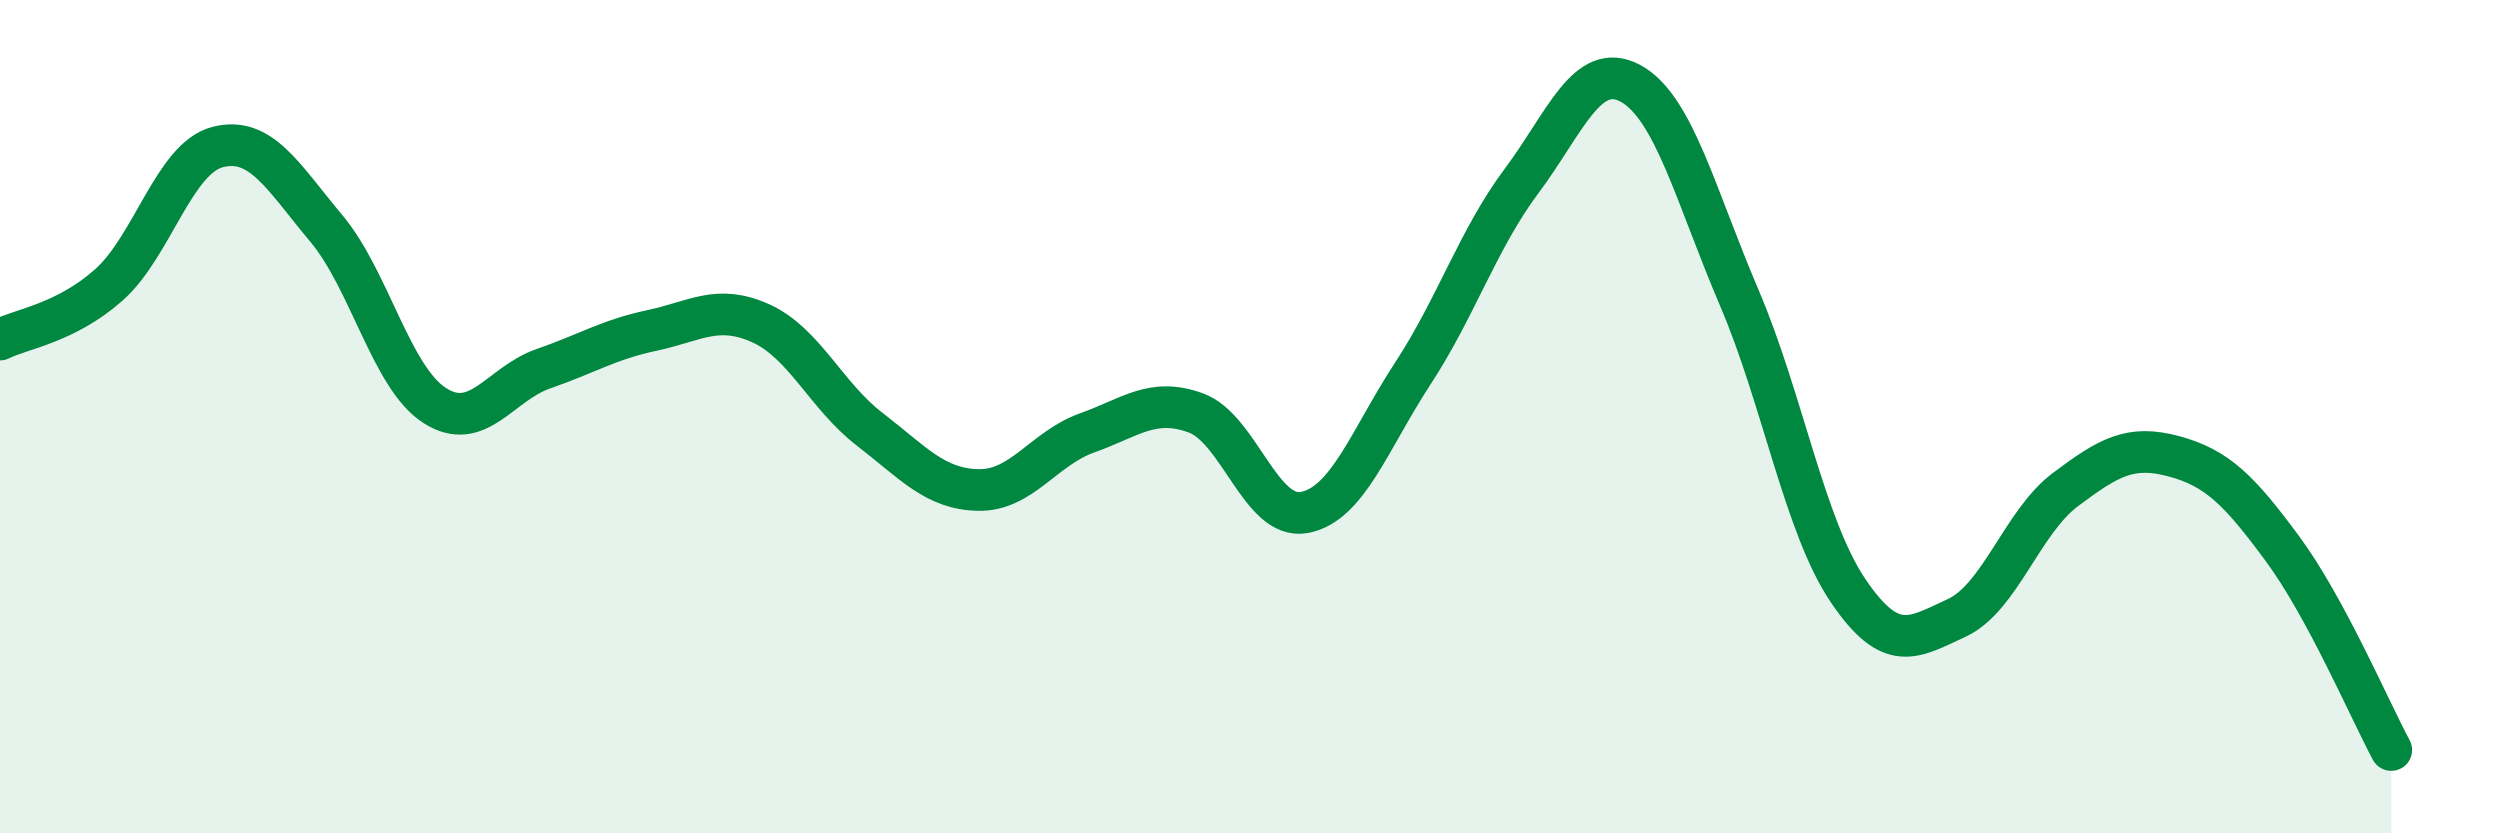
    <svg width="60" height="20" viewBox="0 0 60 20" xmlns="http://www.w3.org/2000/svg">
      <path
        d="M 0,8.15 C 0.52,7.89 1.57,7.76 2.61,6.84 C 3.65,5.92 4.18,3.8 5.22,3.53 C 6.26,3.26 6.79,4.24 7.83,5.48 C 8.87,6.72 9.39,9.06 10.43,9.73 C 11.47,10.4 12,9.21 13.04,8.85 C 14.08,8.49 14.61,8.15 15.65,7.93 C 16.69,7.71 17.22,7.29 18.26,7.76 C 19.3,8.23 19.83,9.5 20.87,10.3 C 21.91,11.1 22.44,11.74 23.48,11.76 C 24.52,11.78 25.05,10.76 26.09,10.39 C 27.13,10.02 27.66,9.53 28.7,9.91 C 29.74,10.29 30.26,12.49 31.3,12.3 C 32.34,12.11 32.87,10.55 33.91,8.96 C 34.95,7.37 35.48,5.73 36.52,4.34 C 37.56,2.95 38.09,1.44 39.13,2 C 40.17,2.56 40.7,4.71 41.74,7.14 C 42.78,9.57 43.31,12.63 44.35,14.17 C 45.39,15.71 45.92,15.31 46.96,14.83 C 48,14.35 48.53,12.53 49.57,11.75 C 50.61,10.97 51.13,10.67 52.17,10.95 C 53.21,11.23 53.74,11.76 54.78,13.17 C 55.82,14.58 56.87,17.03 57.39,18L57.39 20L0 20Z"
        fill="#008740"
        opacity="0.1"
        stroke-linecap="round"
        stroke-linejoin="round"
      />
      <path
        d="M 0,8.15 C 0.52,7.89 1.57,7.76 2.61,6.84 C 3.65,5.92 4.18,3.8 5.22,3.53 C 6.26,3.26 6.79,4.24 7.83,5.48 C 8.87,6.72 9.39,9.06 10.43,9.73 C 11.47,10.4 12,9.21 13.04,8.85 C 14.08,8.49 14.61,8.15 15.65,7.93 C 16.69,7.71 17.22,7.29 18.26,7.76 C 19.3,8.23 19.83,9.5 20.87,10.3 C 21.91,11.1 22.44,11.74 23.48,11.76 C 24.52,11.78 25.05,10.76 26.09,10.39 C 27.13,10.02 27.66,9.53 28.7,9.91 C 29.74,10.29 30.26,12.49 31.3,12.3 C 32.34,12.11 32.87,10.55 33.91,8.96 C 34.95,7.37 35.48,5.73 36.52,4.34 C 37.56,2.95 38.09,1.44 39.13,2 C 40.17,2.56 40.7,4.71 41.74,7.14 C 42.78,9.57 43.31,12.63 44.35,14.17 C 45.39,15.71 45.92,15.31 46.96,14.83 C 48,14.35 48.53,12.53 49.57,11.75 C 50.61,10.97 51.13,10.67 52.17,10.95 C 53.21,11.23 53.74,11.76 54.78,13.17 C 55.82,14.58 56.87,17.03 57.39,18"
        stroke="#008740"
        stroke-width="1"
        fill="none"
        stroke-linecap="round"
        stroke-linejoin="round"
      />
    </svg>
  